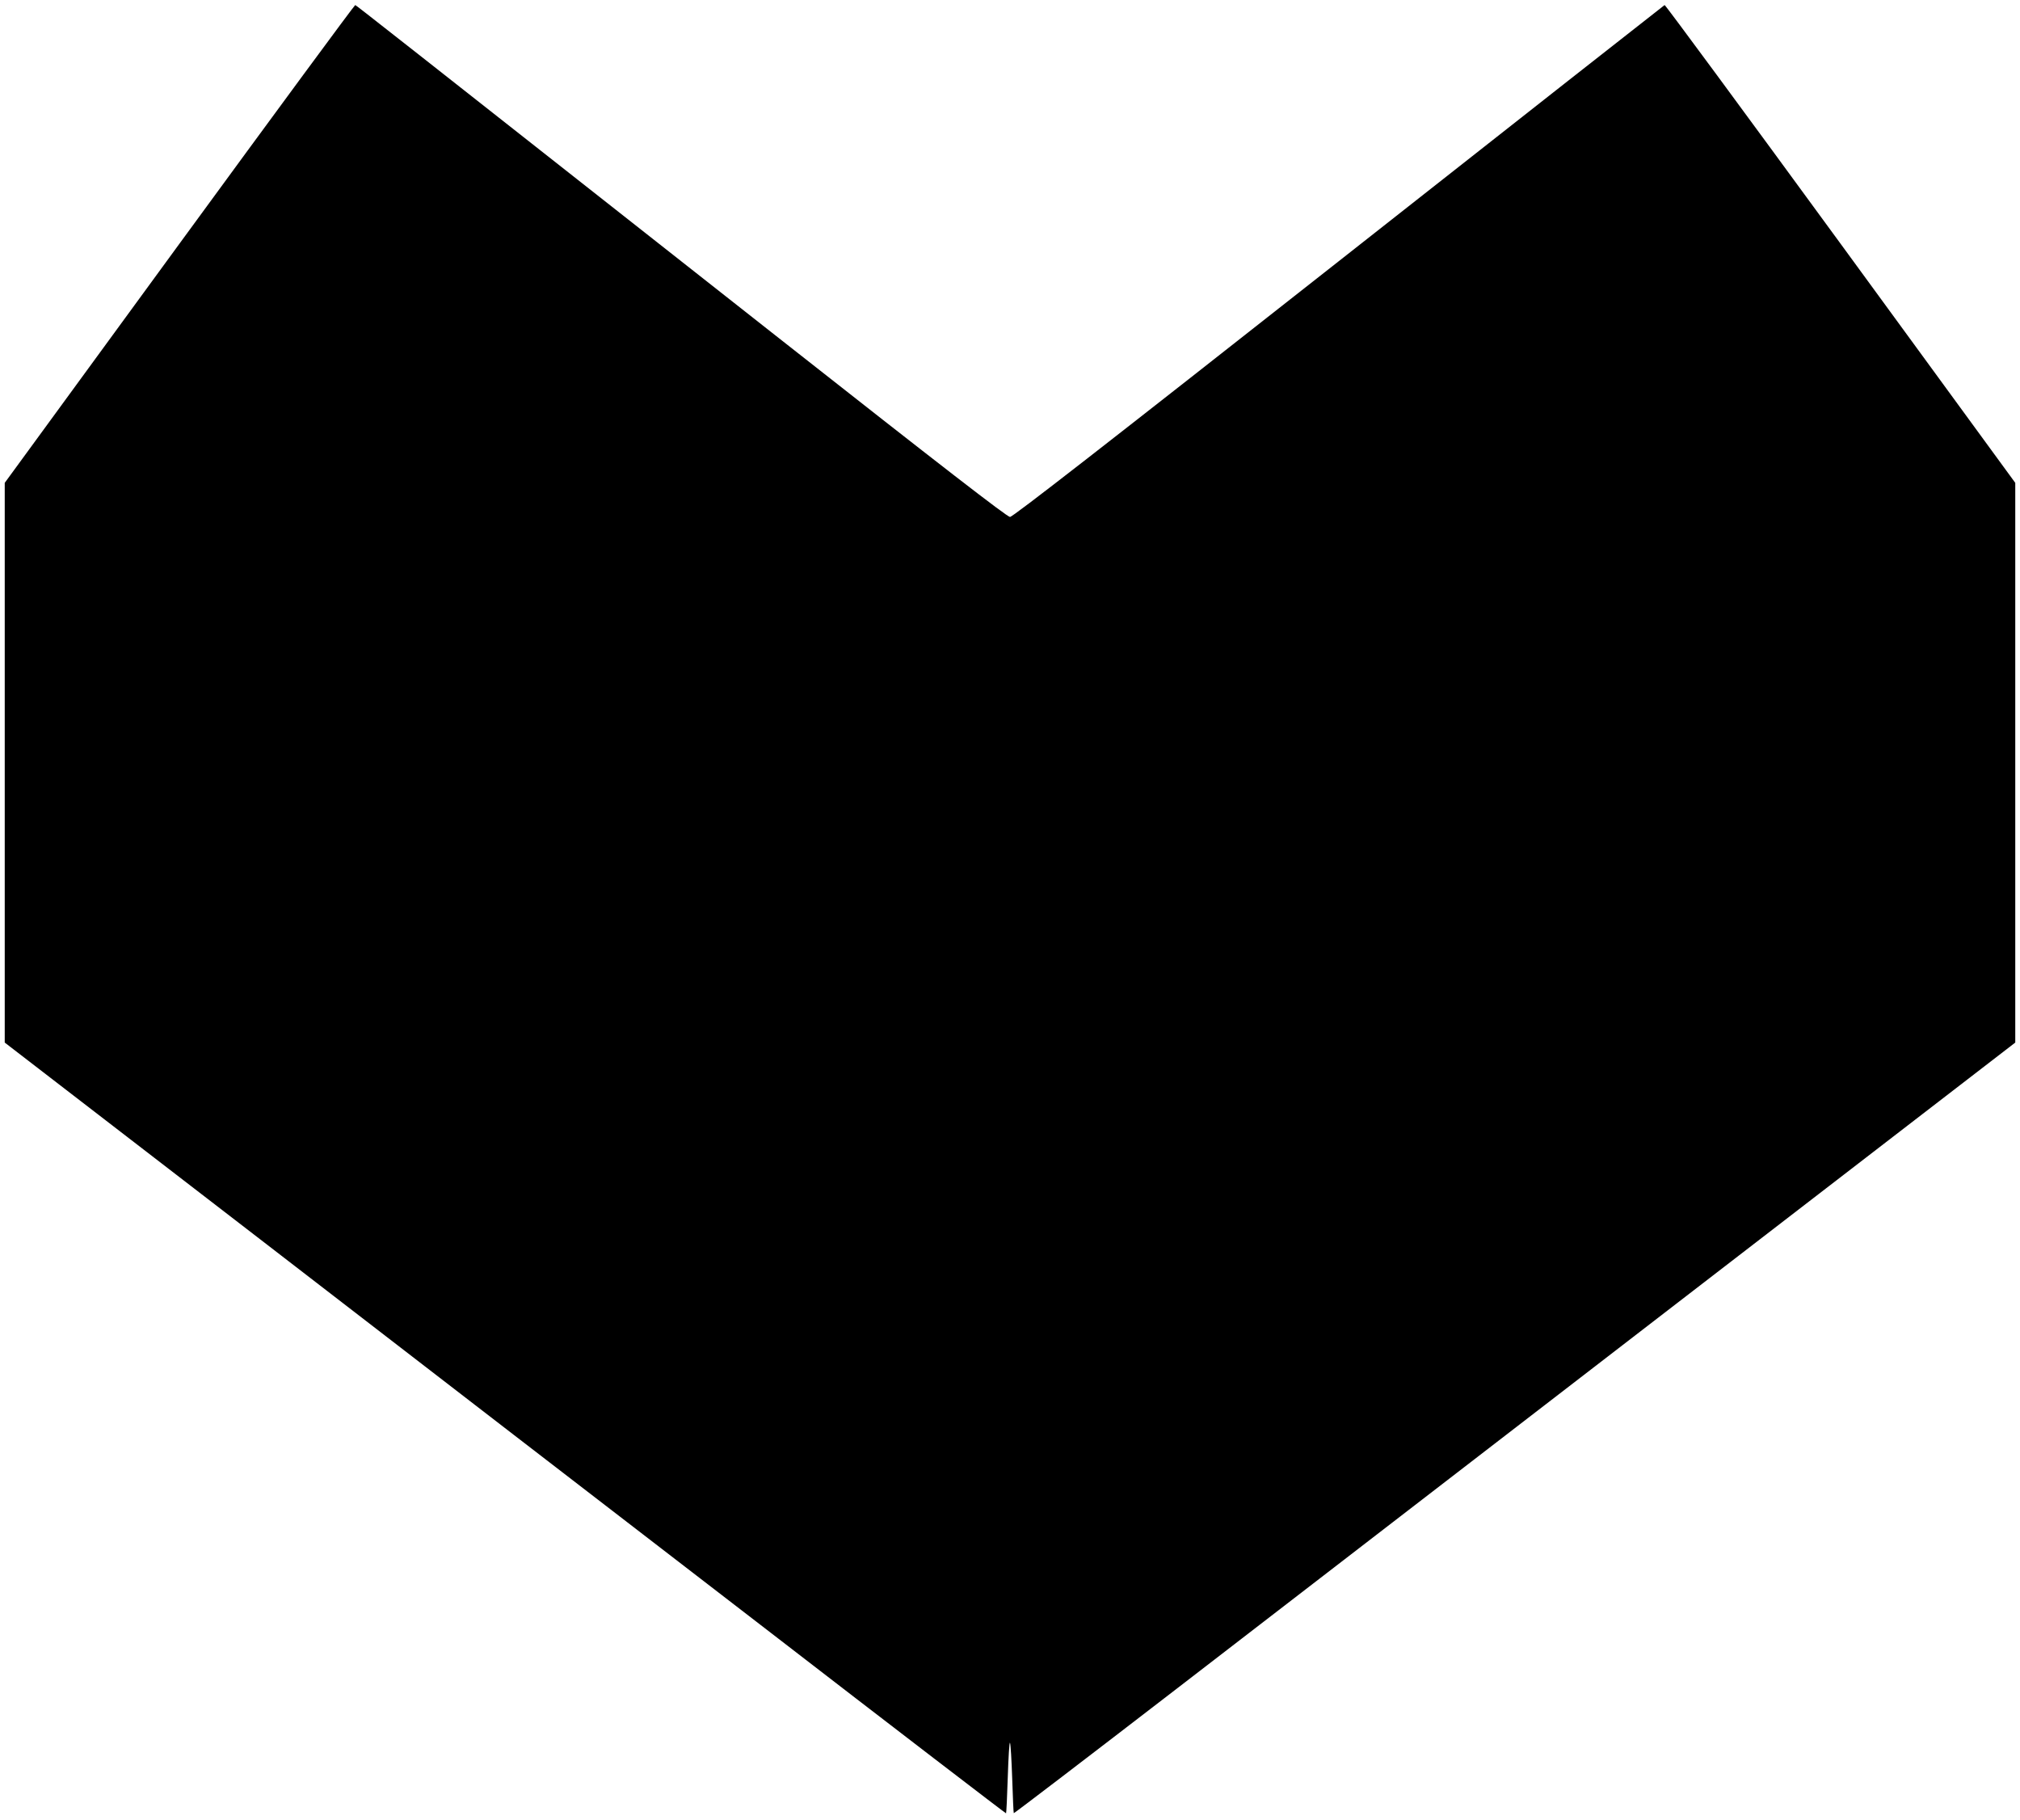 <?xml version="1.0" standalone="no"?>
<!DOCTYPE svg PUBLIC "-//W3C//DTD SVG 20010904//EN"
 "http://www.w3.org/TR/2001/REC-SVG-20010904/DTD/svg10.dtd">
<svg version="1.0" xmlns="http://www.w3.org/2000/svg"
 width="1280pt" height="1153pt" viewBox="0 0 1280 1153"
 preserveAspectRatio="xMidYMid meet">
<g transform="translate(0,1153) scale(0.1,-0.1)"
fill="#000000" stroke="none">
<path d="M1137 9986 l-1107 -1515 0 -1773 0 -1773 1618 -1246 c889 -686 2316
-1785 3171 -2443 854 -659 1555 -1196 1556 -1194 2 2 7 106 11 232 4 125 10
222 14 215 4 -8 10 -110 14 -228 4 -118 8 -216 10 -218 2 -2 467 353 1033 789
566 436 1993 1535 3171 2443 l2142 1650 0 1773 0 1773 -1107 1515 c-609 833
-1110 1513 -1115 1512 -4 -2 -933 -732 -2065 -1623 -1488 -1171 -2065 -1620
-2083 -1620 -18 0 -428 317 -1480 1145 -2480 1953 -2661 2095 -2669 2098 -4 1
-505 -679 -1114 -1512z"/>
</g>
</svg>

